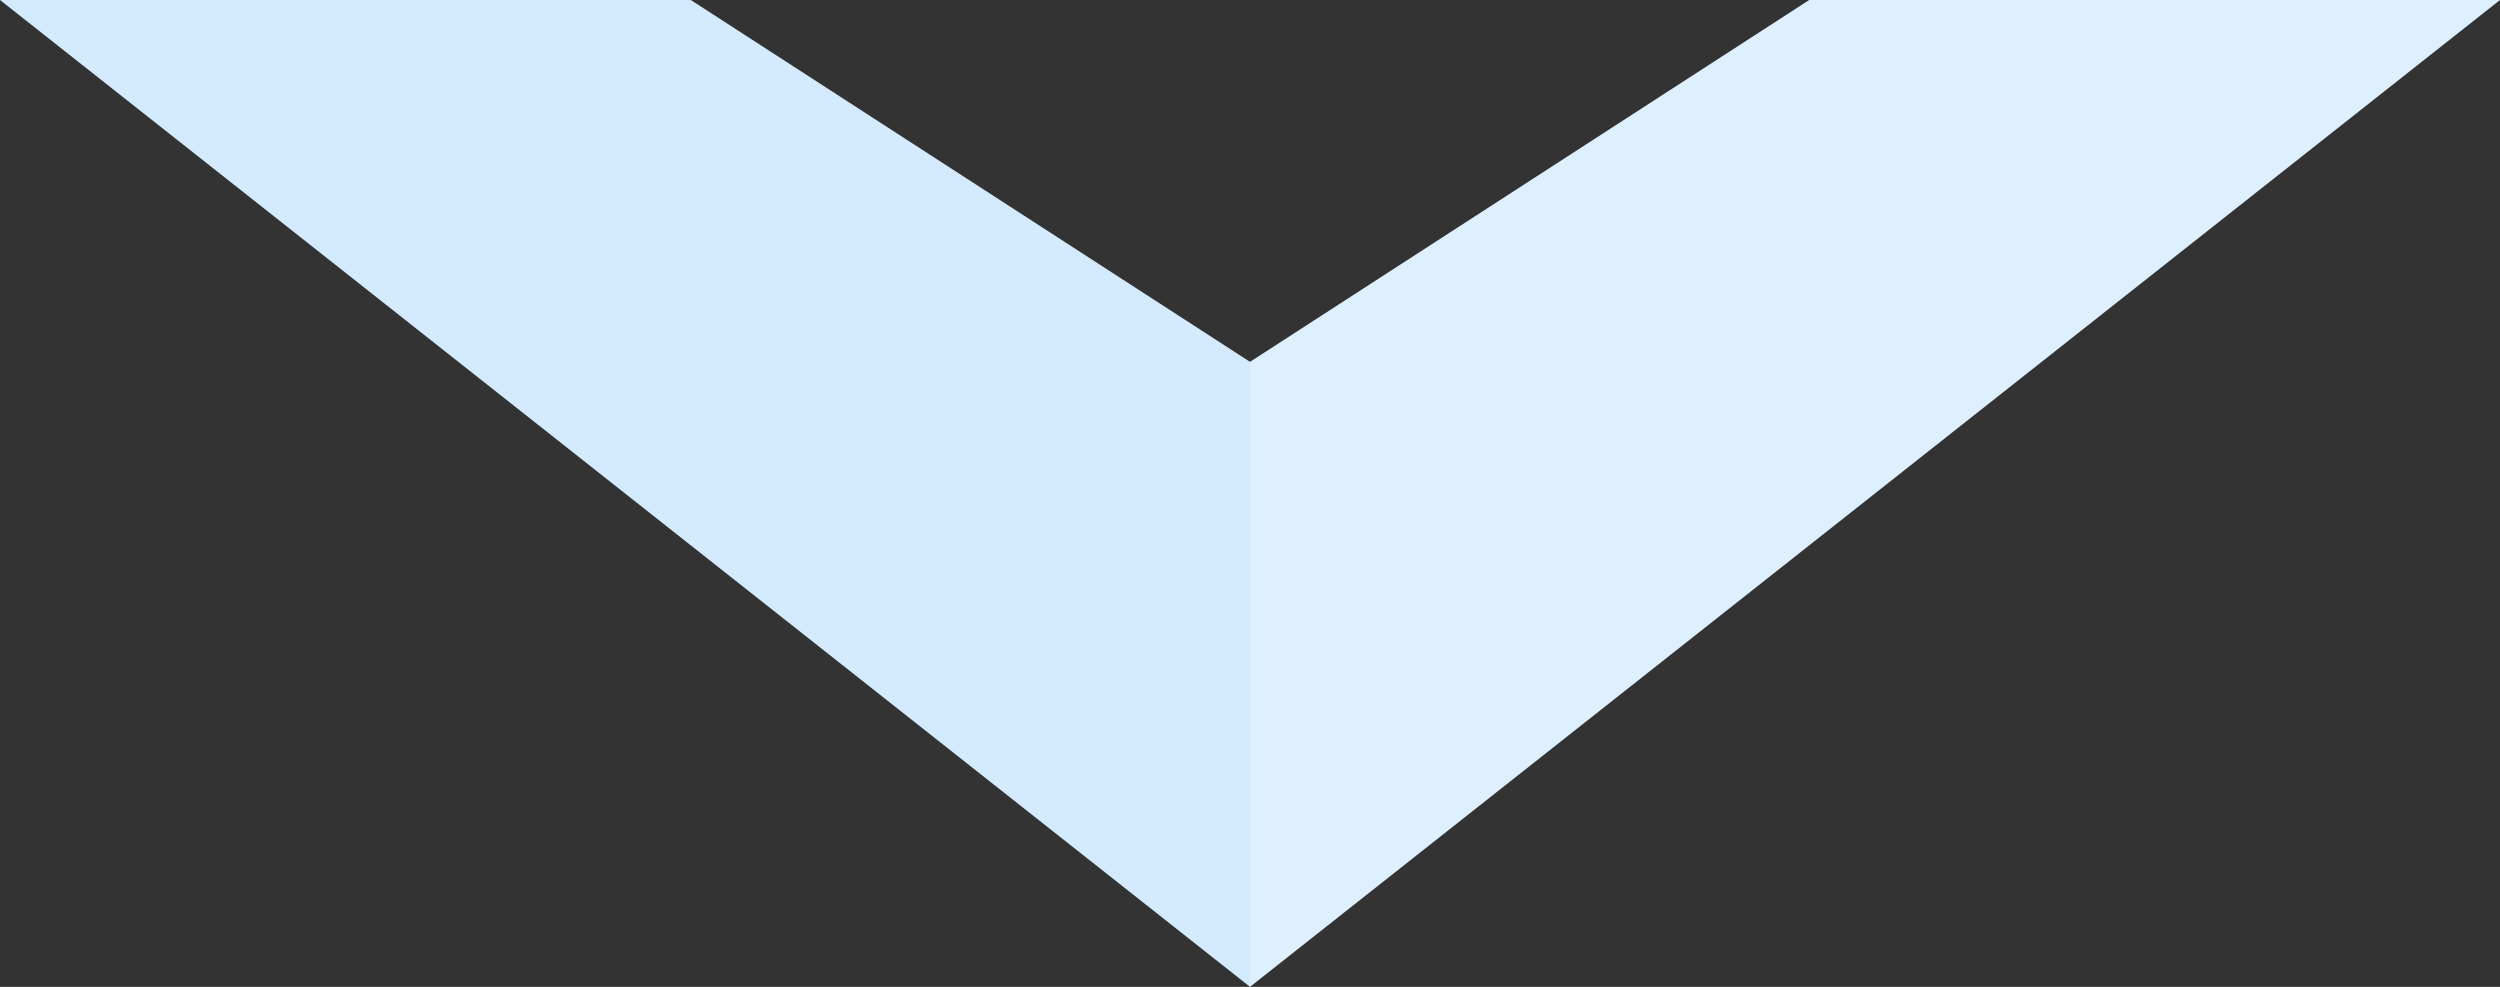 <?xml version="1.0" encoding="UTF-8"?> <svg xmlns="http://www.w3.org/2000/svg" width="76" height="30" viewBox="0 0 76 30" fill="none"><rect x="0" y="0" width="76" height="30" fill="#333333" stroke="none"/> <path d="M21 0L38 11V30L0 0H21Z" fill="#D4EAFF"></path> <path d="M55 0L38 11V30L76 0H55Z" fill="#DEEFFF"></path> </svg> 